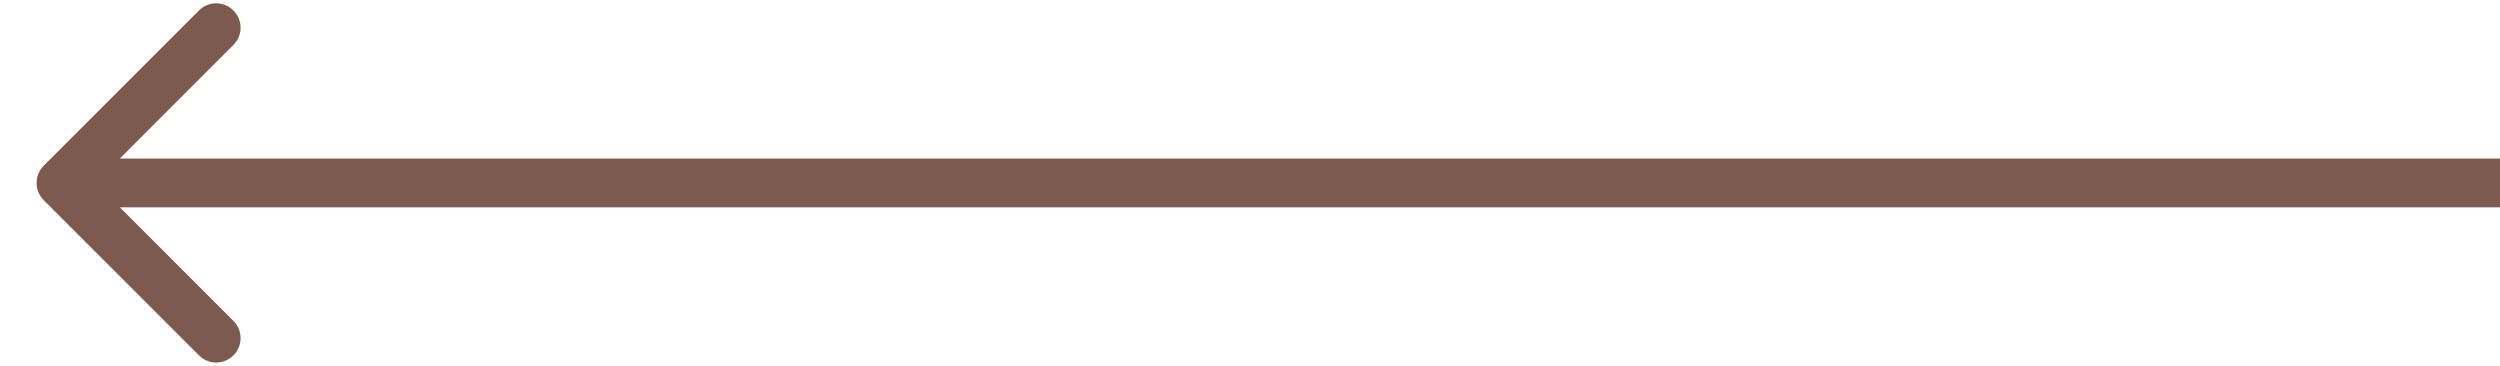 <svg width="41" height="6" viewBox="0 0 41 6" fill="none" xmlns="http://www.w3.org/2000/svg">
<path id="Arrow 2" d="M0.717 3.283C0.561 3.127 0.561 2.873 0.717 2.717L3.263 0.172C3.419 0.015 3.672 0.015 3.828 0.172C3.985 0.328 3.985 0.581 3.828 0.737L1.566 3L3.828 5.263C3.985 5.419 3.985 5.672 3.828 5.828C3.672 5.985 3.419 5.985 3.263 5.828L0.717 3.283ZM41 3.4H1V2.6H41V3.4Z" fill="#7D5A50"/>
</svg>
